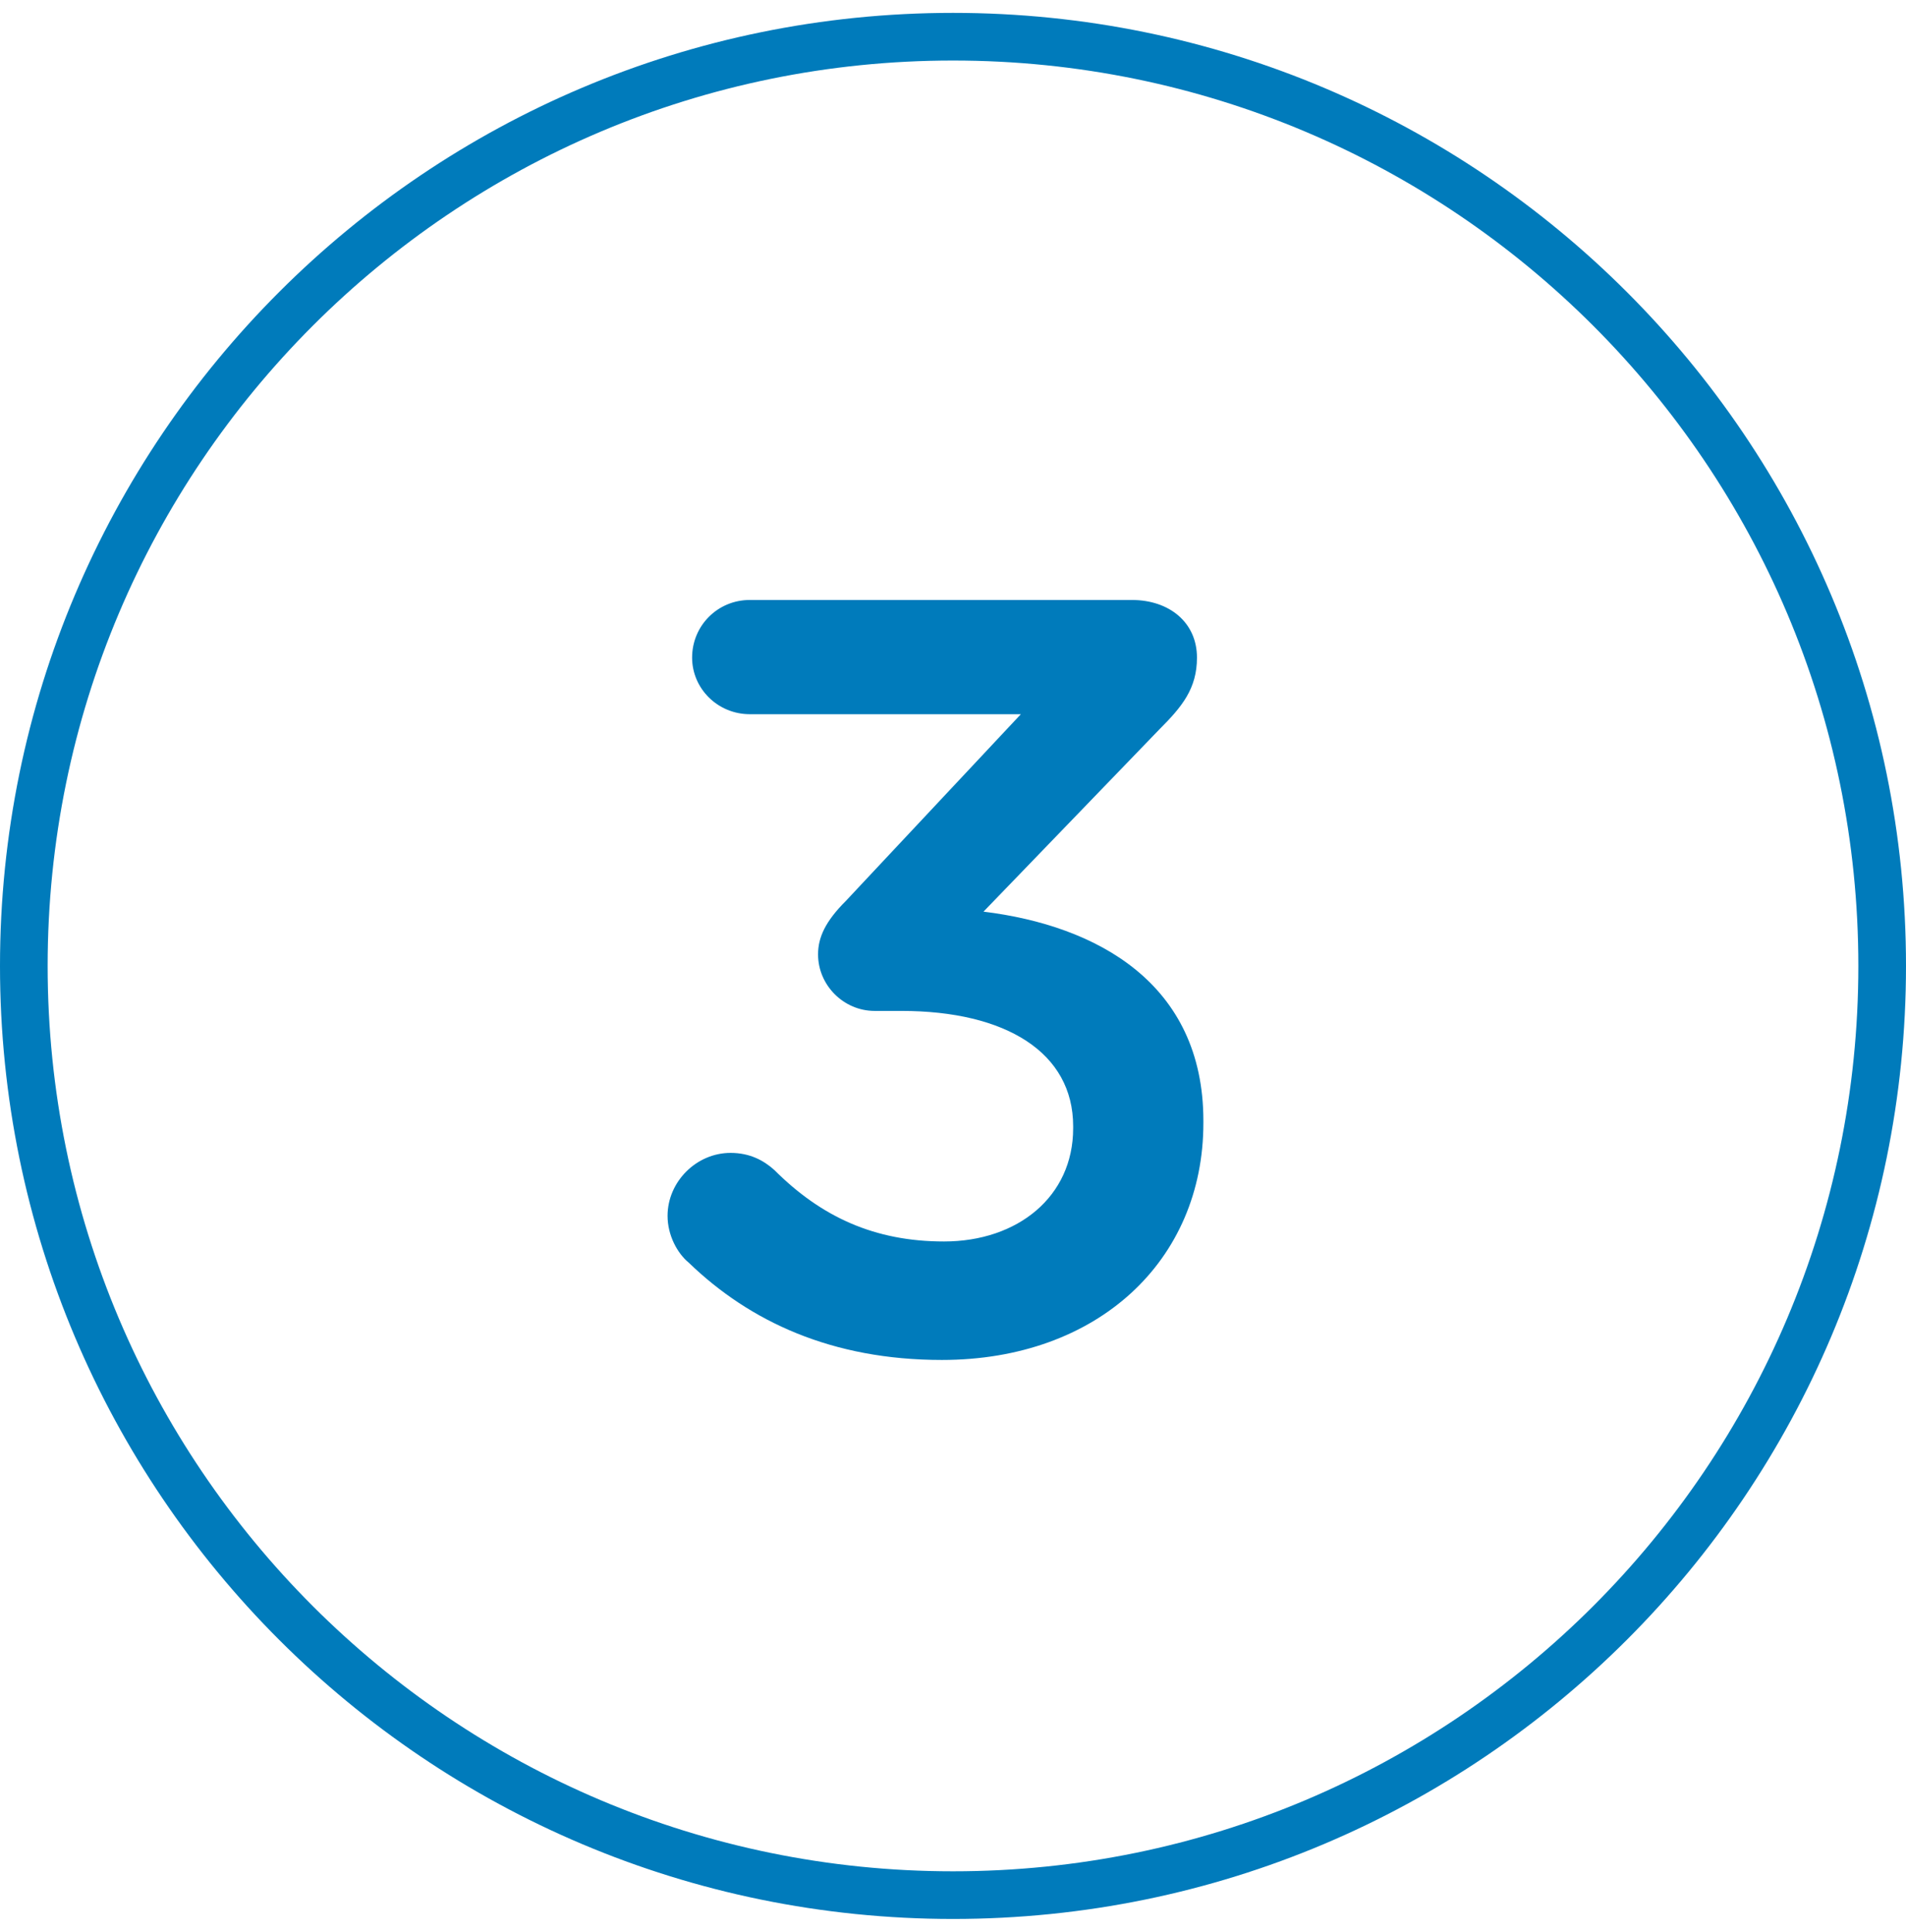 <svg width="74" height="75" viewBox="0 0 74 75" fill="none" xmlns="http://www.w3.org/2000/svg">
<path fill-rule="evenodd" clip-rule="evenodd" d="M37 72.65C56.413 72.65 72.15 56.913 72.15 37.5C72.15 18.087 56.413 2.35 37 2.35C17.587 2.35 1.85 18.087 1.85 37.5C1.85 56.913 17.587 72.65 37 72.65ZM37 74.5C57.434 74.5 74 57.934 74 37.5C74 17.066 57.434 0.5 37 0.5C16.566 0.5 0 17.066 0 37.5C0 57.934 16.566 74.5 37 74.5Z" fill="#007BBB"/>
<path d="M36.568 52.798C32.3 52.798 29.109 51.306 26.747 49.027C26.291 48.654 25.918 47.95 25.918 47.204C25.918 45.878 27.037 44.759 28.363 44.759C29.109 44.759 29.648 45.049 30.062 45.422C31.885 47.245 33.957 48.198 36.651 48.198C39.51 48.198 41.665 46.458 41.665 43.806V43.723C41.665 40.864 39.054 39.247 34.993 39.247H33.957C32.756 39.247 31.761 38.253 31.761 37.051C31.761 36.388 32.051 35.766 32.838 34.979L39.635 27.727H29.109C27.866 27.727 26.871 26.733 26.871 25.531C26.871 24.288 27.866 23.293 29.109 23.293H43.944C45.395 23.293 46.472 24.163 46.472 25.531C46.472 26.733 45.892 27.437 45.022 28.307L38.184 35.393C42.577 35.932 46.721 38.17 46.721 43.516V43.599C46.721 48.944 42.618 52.798 36.568 52.798Z" fill="#007BBB"/>
</svg>
